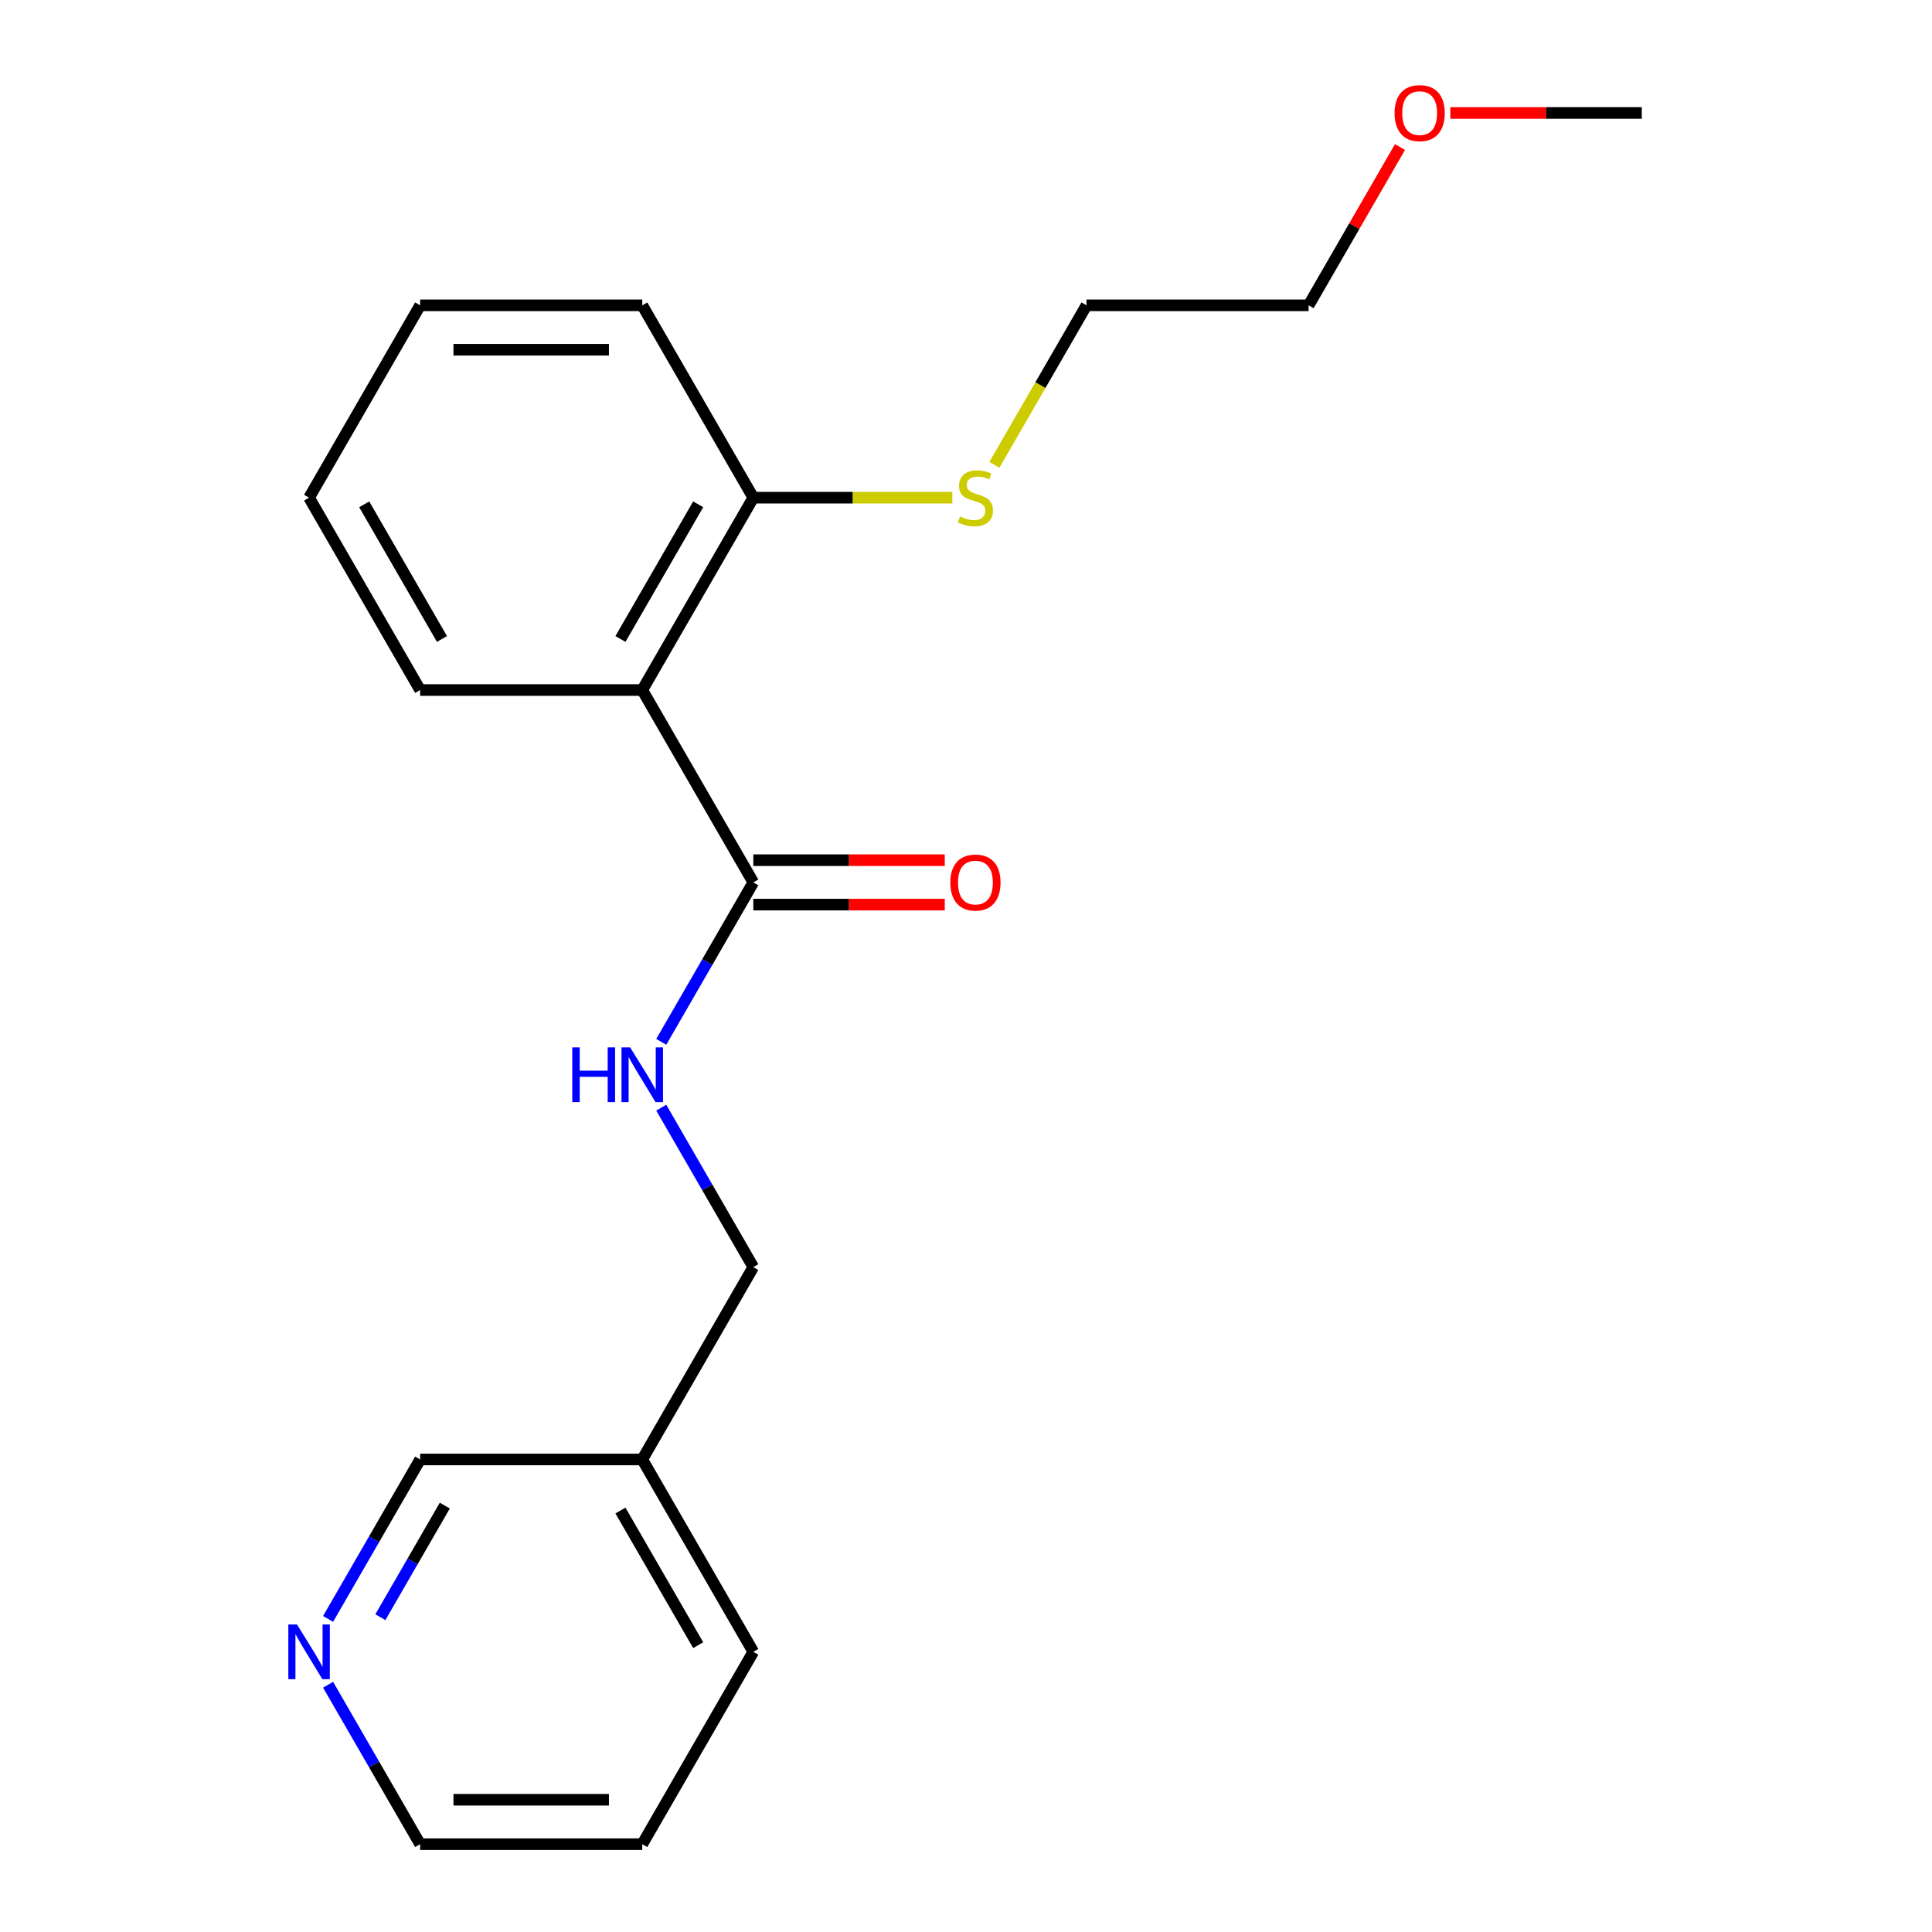 <?xml version='1.0' encoding='iso-8859-1'?>
<svg version='1.1' baseProfile='full'
              xmlns='http://www.w3.org/2000/svg'
                      xmlns:rdkit='http://www.rdkit.org/xml'
                      xmlns:xlink='http://www.w3.org/1999/xlink'
                  xml:space='preserve'
width='1000px' height='1000px' viewBox='0 0 1000 1000'>
<!-- END OF HEADER -->
<rect style='opacity:1.0;fill:#FFFFFF;stroke:none' width='1000' height='1000' x='0' y='0'> </rect>
<path class='bond-0' d='M 332.431,357.162 L 389.914,456.726' style='fill:none;fill-rule:evenodd;stroke:#000000;stroke-width:6px;stroke-linecap:butt;stroke-linejoin:miter;stroke-opacity:1' />
<path class='bond-1' d='M 332.431,357.162 L 389.914,257.598' style='fill:none;fill-rule:evenodd;stroke:#000000;stroke-width:6px;stroke-linecap:butt;stroke-linejoin:miter;stroke-opacity:1' />
<path class='bond-1' d='M 321.141,330.731 L 361.379,261.036' style='fill:none;fill-rule:evenodd;stroke:#000000;stroke-width:6px;stroke-linecap:butt;stroke-linejoin:miter;stroke-opacity:1' />
<path class='bond-2' d='M 332.431,357.162 L 217.465,357.162' style='fill:none;fill-rule:evenodd;stroke:#000000;stroke-width:6px;stroke-linecap:butt;stroke-linejoin:miter;stroke-opacity:1' />
<path class='bond-3' d='M 389.914,456.726 L 366.09,497.991' style='fill:none;fill-rule:evenodd;stroke:#000000;stroke-width:6px;stroke-linecap:butt;stroke-linejoin:miter;stroke-opacity:1' />
<path class='bond-3' d='M 366.09,497.991 L 342.266,539.256' style='fill:none;fill-rule:evenodd;stroke:#0000FF;stroke-width:6px;stroke-linecap:butt;stroke-linejoin:miter;stroke-opacity:1' />
<path class='bond-4' d='M 389.914,468.222 L 439.46,468.222' style='fill:none;fill-rule:evenodd;stroke:#000000;stroke-width:6px;stroke-linecap:butt;stroke-linejoin:miter;stroke-opacity:1' />
<path class='bond-4' d='M 439.46,468.222 L 489.007,468.222' style='fill:none;fill-rule:evenodd;stroke:#FF0000;stroke-width:6px;stroke-linecap:butt;stroke-linejoin:miter;stroke-opacity:1' />
<path class='bond-4' d='M 389.914,445.229 L 439.46,445.229' style='fill:none;fill-rule:evenodd;stroke:#000000;stroke-width:6px;stroke-linecap:butt;stroke-linejoin:miter;stroke-opacity:1' />
<path class='bond-4' d='M 439.46,445.229 L 489.007,445.229' style='fill:none;fill-rule:evenodd;stroke:#FF0000;stroke-width:6px;stroke-linecap:butt;stroke-linejoin:miter;stroke-opacity:1' />
<path class='bond-5' d='M 342.266,573.324 L 366.09,614.589' style='fill:none;fill-rule:evenodd;stroke:#0000FF;stroke-width:6px;stroke-linecap:butt;stroke-linejoin:miter;stroke-opacity:1' />
<path class='bond-5' d='M 366.09,614.589 L 389.914,655.854' style='fill:none;fill-rule:evenodd;stroke:#000000;stroke-width:6px;stroke-linecap:butt;stroke-linejoin:miter;stroke-opacity:1' />
<path class='bond-6' d='M 389.914,257.598 L 441.42,257.598' style='fill:none;fill-rule:evenodd;stroke:#000000;stroke-width:6px;stroke-linecap:butt;stroke-linejoin:miter;stroke-opacity:1' />
<path class='bond-6' d='M 441.42,257.598 L 492.927,257.598' style='fill:none;fill-rule:evenodd;stroke:#CCCC00;stroke-width:6px;stroke-linecap:butt;stroke-linejoin:miter;stroke-opacity:1' />
<path class='bond-7' d='M 389.914,257.598 L 332.431,158.034' style='fill:none;fill-rule:evenodd;stroke:#000000;stroke-width:6px;stroke-linecap:butt;stroke-linejoin:miter;stroke-opacity:1' />
<path class='bond-8' d='M 169.816,837.947 L 193.64,796.682' style='fill:none;fill-rule:evenodd;stroke:#0000FF;stroke-width:6px;stroke-linecap:butt;stroke-linejoin:miter;stroke-opacity:1' />
<path class='bond-8' d='M 193.64,796.682 L 217.465,755.418' style='fill:none;fill-rule:evenodd;stroke:#000000;stroke-width:6px;stroke-linecap:butt;stroke-linejoin:miter;stroke-opacity:1' />
<path class='bond-8' d='M 196.876,837.065 L 213.553,808.179' style='fill:none;fill-rule:evenodd;stroke:#0000FF;stroke-width:6px;stroke-linecap:butt;stroke-linejoin:miter;stroke-opacity:1' />
<path class='bond-8' d='M 213.553,808.179 L 230.23,779.294' style='fill:none;fill-rule:evenodd;stroke:#000000;stroke-width:6px;stroke-linecap:butt;stroke-linejoin:miter;stroke-opacity:1' />
<path class='bond-9' d='M 169.816,872.016 L 193.64,913.281' style='fill:none;fill-rule:evenodd;stroke:#0000FF;stroke-width:6px;stroke-linecap:butt;stroke-linejoin:miter;stroke-opacity:1' />
<path class='bond-9' d='M 193.64,913.281 L 217.465,954.545' style='fill:none;fill-rule:evenodd;stroke:#000000;stroke-width:6px;stroke-linecap:butt;stroke-linejoin:miter;stroke-opacity:1' />
<path class='bond-10' d='M 332.431,755.418 L 389.914,655.854' style='fill:none;fill-rule:evenodd;stroke:#000000;stroke-width:6px;stroke-linecap:butt;stroke-linejoin:miter;stroke-opacity:1' />
<path class='bond-11' d='M 332.431,755.418 L 217.465,755.418' style='fill:none;fill-rule:evenodd;stroke:#000000;stroke-width:6px;stroke-linecap:butt;stroke-linejoin:miter;stroke-opacity:1' />
<path class='bond-12' d='M 332.431,755.418 L 389.914,854.982' style='fill:none;fill-rule:evenodd;stroke:#000000;stroke-width:6px;stroke-linecap:butt;stroke-linejoin:miter;stroke-opacity:1' />
<path class='bond-12' d='M 321.141,781.849 L 361.379,851.544' style='fill:none;fill-rule:evenodd;stroke:#000000;stroke-width:6px;stroke-linecap:butt;stroke-linejoin:miter;stroke-opacity:1' />
<path class='bond-13' d='M 514.692,240.604 L 538.528,199.319' style='fill:none;fill-rule:evenodd;stroke:#CCCC00;stroke-width:6px;stroke-linecap:butt;stroke-linejoin:miter;stroke-opacity:1' />
<path class='bond-13' d='M 538.528,199.319 L 562.364,158.034' style='fill:none;fill-rule:evenodd;stroke:#000000;stroke-width:6px;stroke-linecap:butt;stroke-linejoin:miter;stroke-opacity:1' />
<path class='bond-14' d='M 217.465,357.162 L 159.981,257.598' style='fill:none;fill-rule:evenodd;stroke:#000000;stroke-width:6px;stroke-linecap:butt;stroke-linejoin:miter;stroke-opacity:1' />
<path class='bond-14' d='M 228.755,330.731 L 188.517,261.036' style='fill:none;fill-rule:evenodd;stroke:#000000;stroke-width:6px;stroke-linecap:butt;stroke-linejoin:miter;stroke-opacity:1' />
<path class='bond-15' d='M 724.633,76.104 L 700.982,117.069' style='fill:none;fill-rule:evenodd;stroke:#FF0000;stroke-width:6px;stroke-linecap:butt;stroke-linejoin:miter;stroke-opacity:1' />
<path class='bond-15' d='M 700.982,117.069 L 677.331,158.034' style='fill:none;fill-rule:evenodd;stroke:#000000;stroke-width:6px;stroke-linecap:butt;stroke-linejoin:miter;stroke-opacity:1' />
<path class='bond-16' d='M 750.688,58.47 L 800.234,58.47' style='fill:none;fill-rule:evenodd;stroke:#FF0000;stroke-width:6px;stroke-linecap:butt;stroke-linejoin:miter;stroke-opacity:1' />
<path class='bond-16' d='M 800.234,58.47 L 849.78,58.47' style='fill:none;fill-rule:evenodd;stroke:#000000;stroke-width:6px;stroke-linecap:butt;stroke-linejoin:miter;stroke-opacity:1' />
<path class='bond-17' d='M 217.465,954.545 L 332.431,954.545' style='fill:none;fill-rule:evenodd;stroke:#000000;stroke-width:6px;stroke-linecap:butt;stroke-linejoin:miter;stroke-opacity:1' />
<path class='bond-17' d='M 234.71,931.552 L 315.186,931.552' style='fill:none;fill-rule:evenodd;stroke:#000000;stroke-width:6px;stroke-linecap:butt;stroke-linejoin:miter;stroke-opacity:1' />
<path class='bond-18' d='M 332.431,158.034 L 217.465,158.034' style='fill:none;fill-rule:evenodd;stroke:#000000;stroke-width:6px;stroke-linecap:butt;stroke-linejoin:miter;stroke-opacity:1' />
<path class='bond-18' d='M 315.186,181.027 L 234.71,181.027' style='fill:none;fill-rule:evenodd;stroke:#000000;stroke-width:6px;stroke-linecap:butt;stroke-linejoin:miter;stroke-opacity:1' />
<path class='bond-19' d='M 389.914,854.982 L 332.431,954.545' style='fill:none;fill-rule:evenodd;stroke:#000000;stroke-width:6px;stroke-linecap:butt;stroke-linejoin:miter;stroke-opacity:1' />
<path class='bond-20' d='M 562.364,158.034 L 677.331,158.034' style='fill:none;fill-rule:evenodd;stroke:#000000;stroke-width:6px;stroke-linecap:butt;stroke-linejoin:miter;stroke-opacity:1' />
<path class='bond-21' d='M 159.981,257.598 L 217.465,158.034' style='fill:none;fill-rule:evenodd;stroke:#000000;stroke-width:6px;stroke-linecap:butt;stroke-linejoin:miter;stroke-opacity:1' />
<path  class='atom-2' d='M 296.211 542.13
L 300.051 542.13
L 300.051 554.17
L 314.531 554.17
L 314.531 542.13
L 318.371 542.13
L 318.371 570.45
L 314.531 570.45
L 314.531 557.37
L 300.051 557.37
L 300.051 570.45
L 296.211 570.45
L 296.211 542.13
' fill='#0000FF'/>
<path  class='atom-2' d='M 326.171 542.13
L 335.451 557.13
Q 336.371 558.61, 337.851 561.29
Q 339.331 563.97, 339.411 564.13
L 339.411 542.13
L 343.171 542.13
L 343.171 570.45
L 339.291 570.45
L 329.331 554.05
Q 328.171 552.13, 326.931 549.93
Q 325.731 547.73, 325.371 547.05
L 325.371 570.45
L 321.691 570.45
L 321.691 542.13
L 326.171 542.13
' fill='#0000FF'/>
<path  class='atom-4' d='M 491.881 456.806
Q 491.881 450.006, 495.241 446.206
Q 498.601 442.406, 504.881 442.406
Q 511.161 442.406, 514.521 446.206
Q 517.881 450.006, 517.881 456.806
Q 517.881 463.686, 514.481 467.606
Q 511.081 471.486, 504.881 471.486
Q 498.641 471.486, 495.241 467.606
Q 491.881 463.726, 491.881 456.806
M 504.881 468.286
Q 509.201 468.286, 511.521 465.406
Q 513.881 462.486, 513.881 456.806
Q 513.881 451.246, 511.521 448.446
Q 509.201 445.606, 504.881 445.606
Q 500.561 445.606, 498.201 448.406
Q 495.881 451.206, 495.881 456.806
Q 495.881 462.526, 498.201 465.406
Q 500.561 468.286, 504.881 468.286
' fill='#FF0000'/>
<path  class='atom-5' d='M 153.721 840.822
L 163.001 855.822
Q 163.921 857.302, 165.401 859.982
Q 166.881 862.662, 166.961 862.822
L 166.961 840.822
L 170.721 840.822
L 170.721 869.142
L 166.841 869.142
L 156.881 852.742
Q 155.721 850.822, 154.481 848.622
Q 153.281 846.422, 152.921 845.742
L 152.921 869.142
L 149.241 869.142
L 149.241 840.822
L 153.721 840.822
' fill='#0000FF'/>
<path  class='atom-8' d='M 496.881 267.318
Q 497.201 267.438, 498.521 267.998
Q 499.841 268.558, 501.281 268.918
Q 502.761 269.238, 504.201 269.238
Q 506.881 269.238, 508.441 267.958
Q 510.001 266.638, 510.001 264.358
Q 510.001 262.798, 509.201 261.838
Q 508.441 260.878, 507.241 260.358
Q 506.041 259.838, 504.041 259.238
Q 501.521 258.478, 500.001 257.758
Q 498.521 257.038, 497.441 255.518
Q 496.401 253.998, 496.401 251.438
Q 496.401 247.878, 498.801 245.678
Q 501.241 243.478, 506.041 243.478
Q 509.321 243.478, 513.041 245.038
L 512.121 248.118
Q 508.721 246.718, 506.161 246.718
Q 503.401 246.718, 501.881 247.878
Q 500.361 248.998, 500.401 250.958
Q 500.401 252.478, 501.161 253.398
Q 501.961 254.318, 503.081 254.838
Q 504.241 255.358, 506.161 255.958
Q 508.721 256.758, 510.241 257.558
Q 511.761 258.358, 512.841 259.998
Q 513.961 261.598, 513.961 264.358
Q 513.961 268.278, 511.321 270.398
Q 508.721 272.478, 504.361 272.478
Q 501.841 272.478, 499.921 271.918
Q 498.041 271.398, 495.801 270.478
L 496.881 267.318
' fill='#CCCC00'/>
<path  class='atom-11' d='M 721.814 58.55
Q 721.814 51.75, 725.174 47.95
Q 728.534 44.15, 734.814 44.15
Q 741.094 44.15, 744.454 47.95
Q 747.814 51.75, 747.814 58.55
Q 747.814 65.43, 744.414 69.35
Q 741.014 73.23, 734.814 73.23
Q 728.574 73.23, 725.174 69.35
Q 721.814 65.47, 721.814 58.55
M 734.814 70.03
Q 739.134 70.03, 741.454 67.15
Q 743.814 64.23, 743.814 58.55
Q 743.814 52.99, 741.454 50.19
Q 739.134 47.35, 734.814 47.35
Q 730.494 47.35, 728.134 50.15
Q 725.814 52.95, 725.814 58.55
Q 725.814 64.27, 728.134 67.15
Q 730.494 70.03, 734.814 70.03
' fill='#FF0000'/>
</svg>
